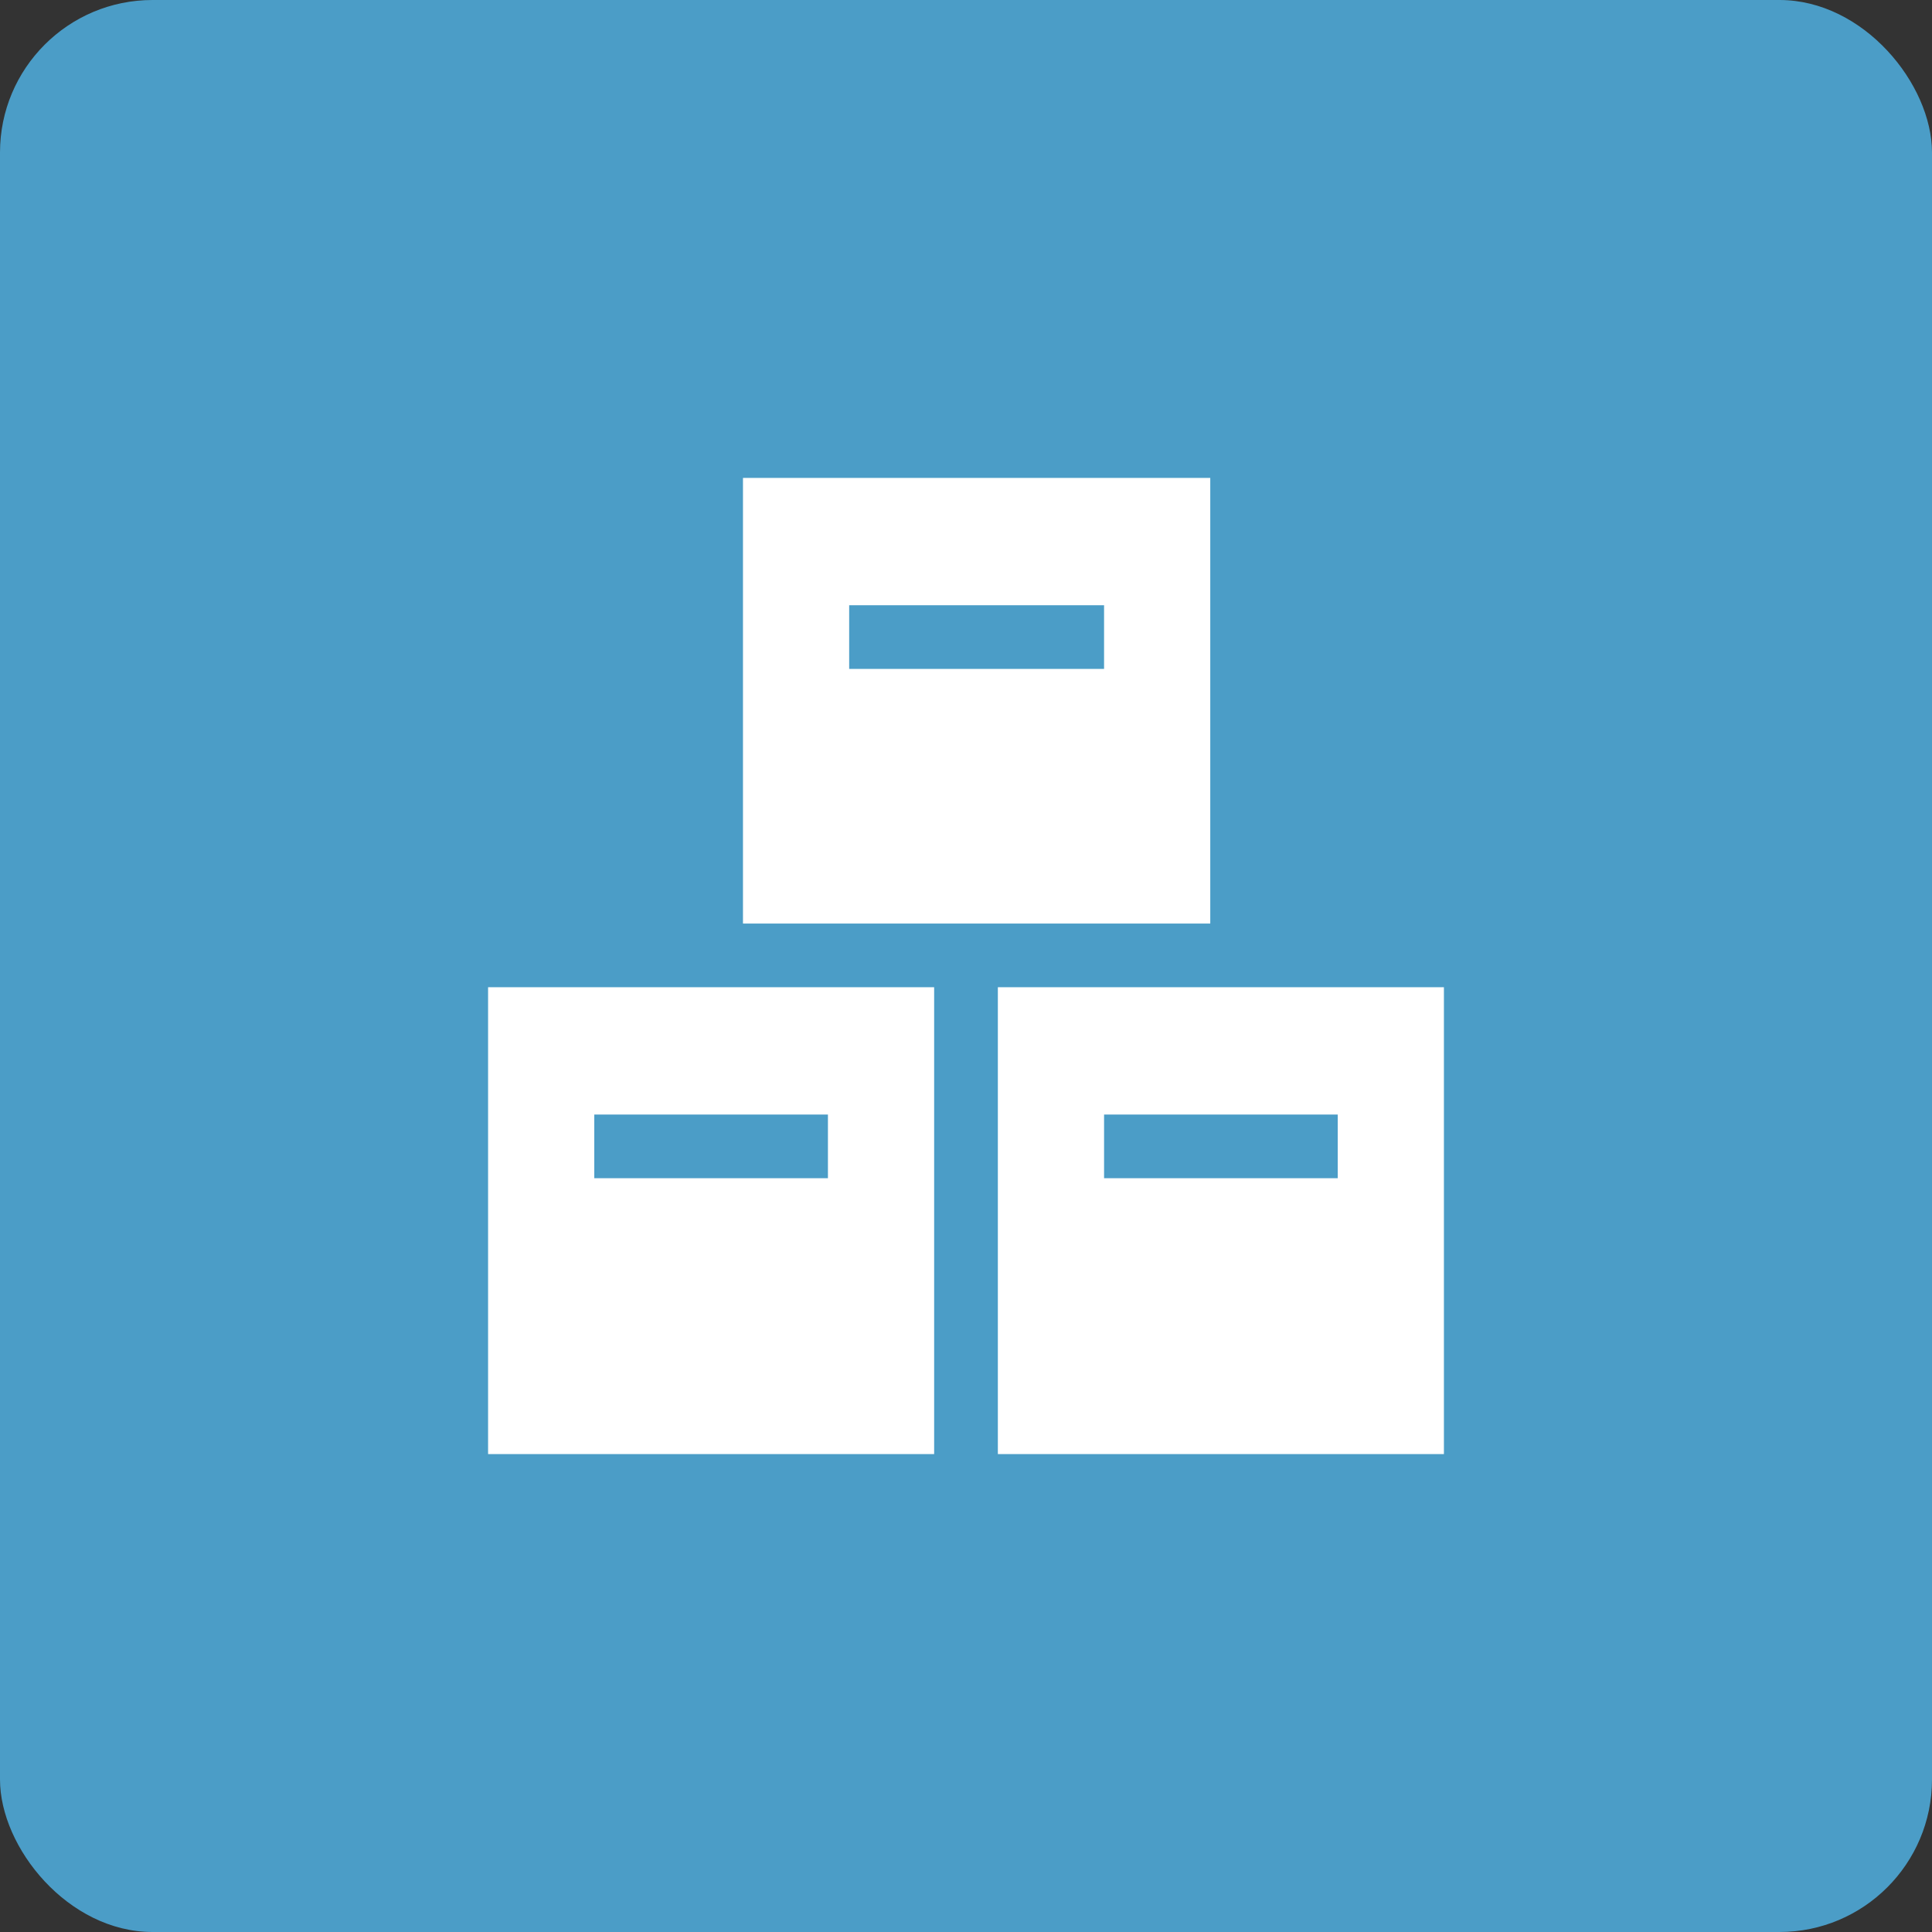 <svg xmlns="http://www.w3.org/2000/svg" width="190" height="190" viewBox="0 0 190 190" fill="none"><rect x="0" y="0" width="190" height="190" fill="#333333" stroke="none"/><rect width="190" height="190" rx="15" fill="#4B9DC7"></rect><path d="M73.067 47V90.826H119.022V47H73.067ZM108.578 65.783H83.511V59.522H108.578V65.783Z" fill="white"></path><path d="M48 97.087V143H91.867V97.087H48ZM81.422 115.869H58.444V109.609H81.422V115.869Z" fill="white"></path><path d="M98.133 97.087V143H142V97.087H98.133ZM131.556 115.869H108.578V109.609H131.556V115.869Z" fill="white"></path></svg>